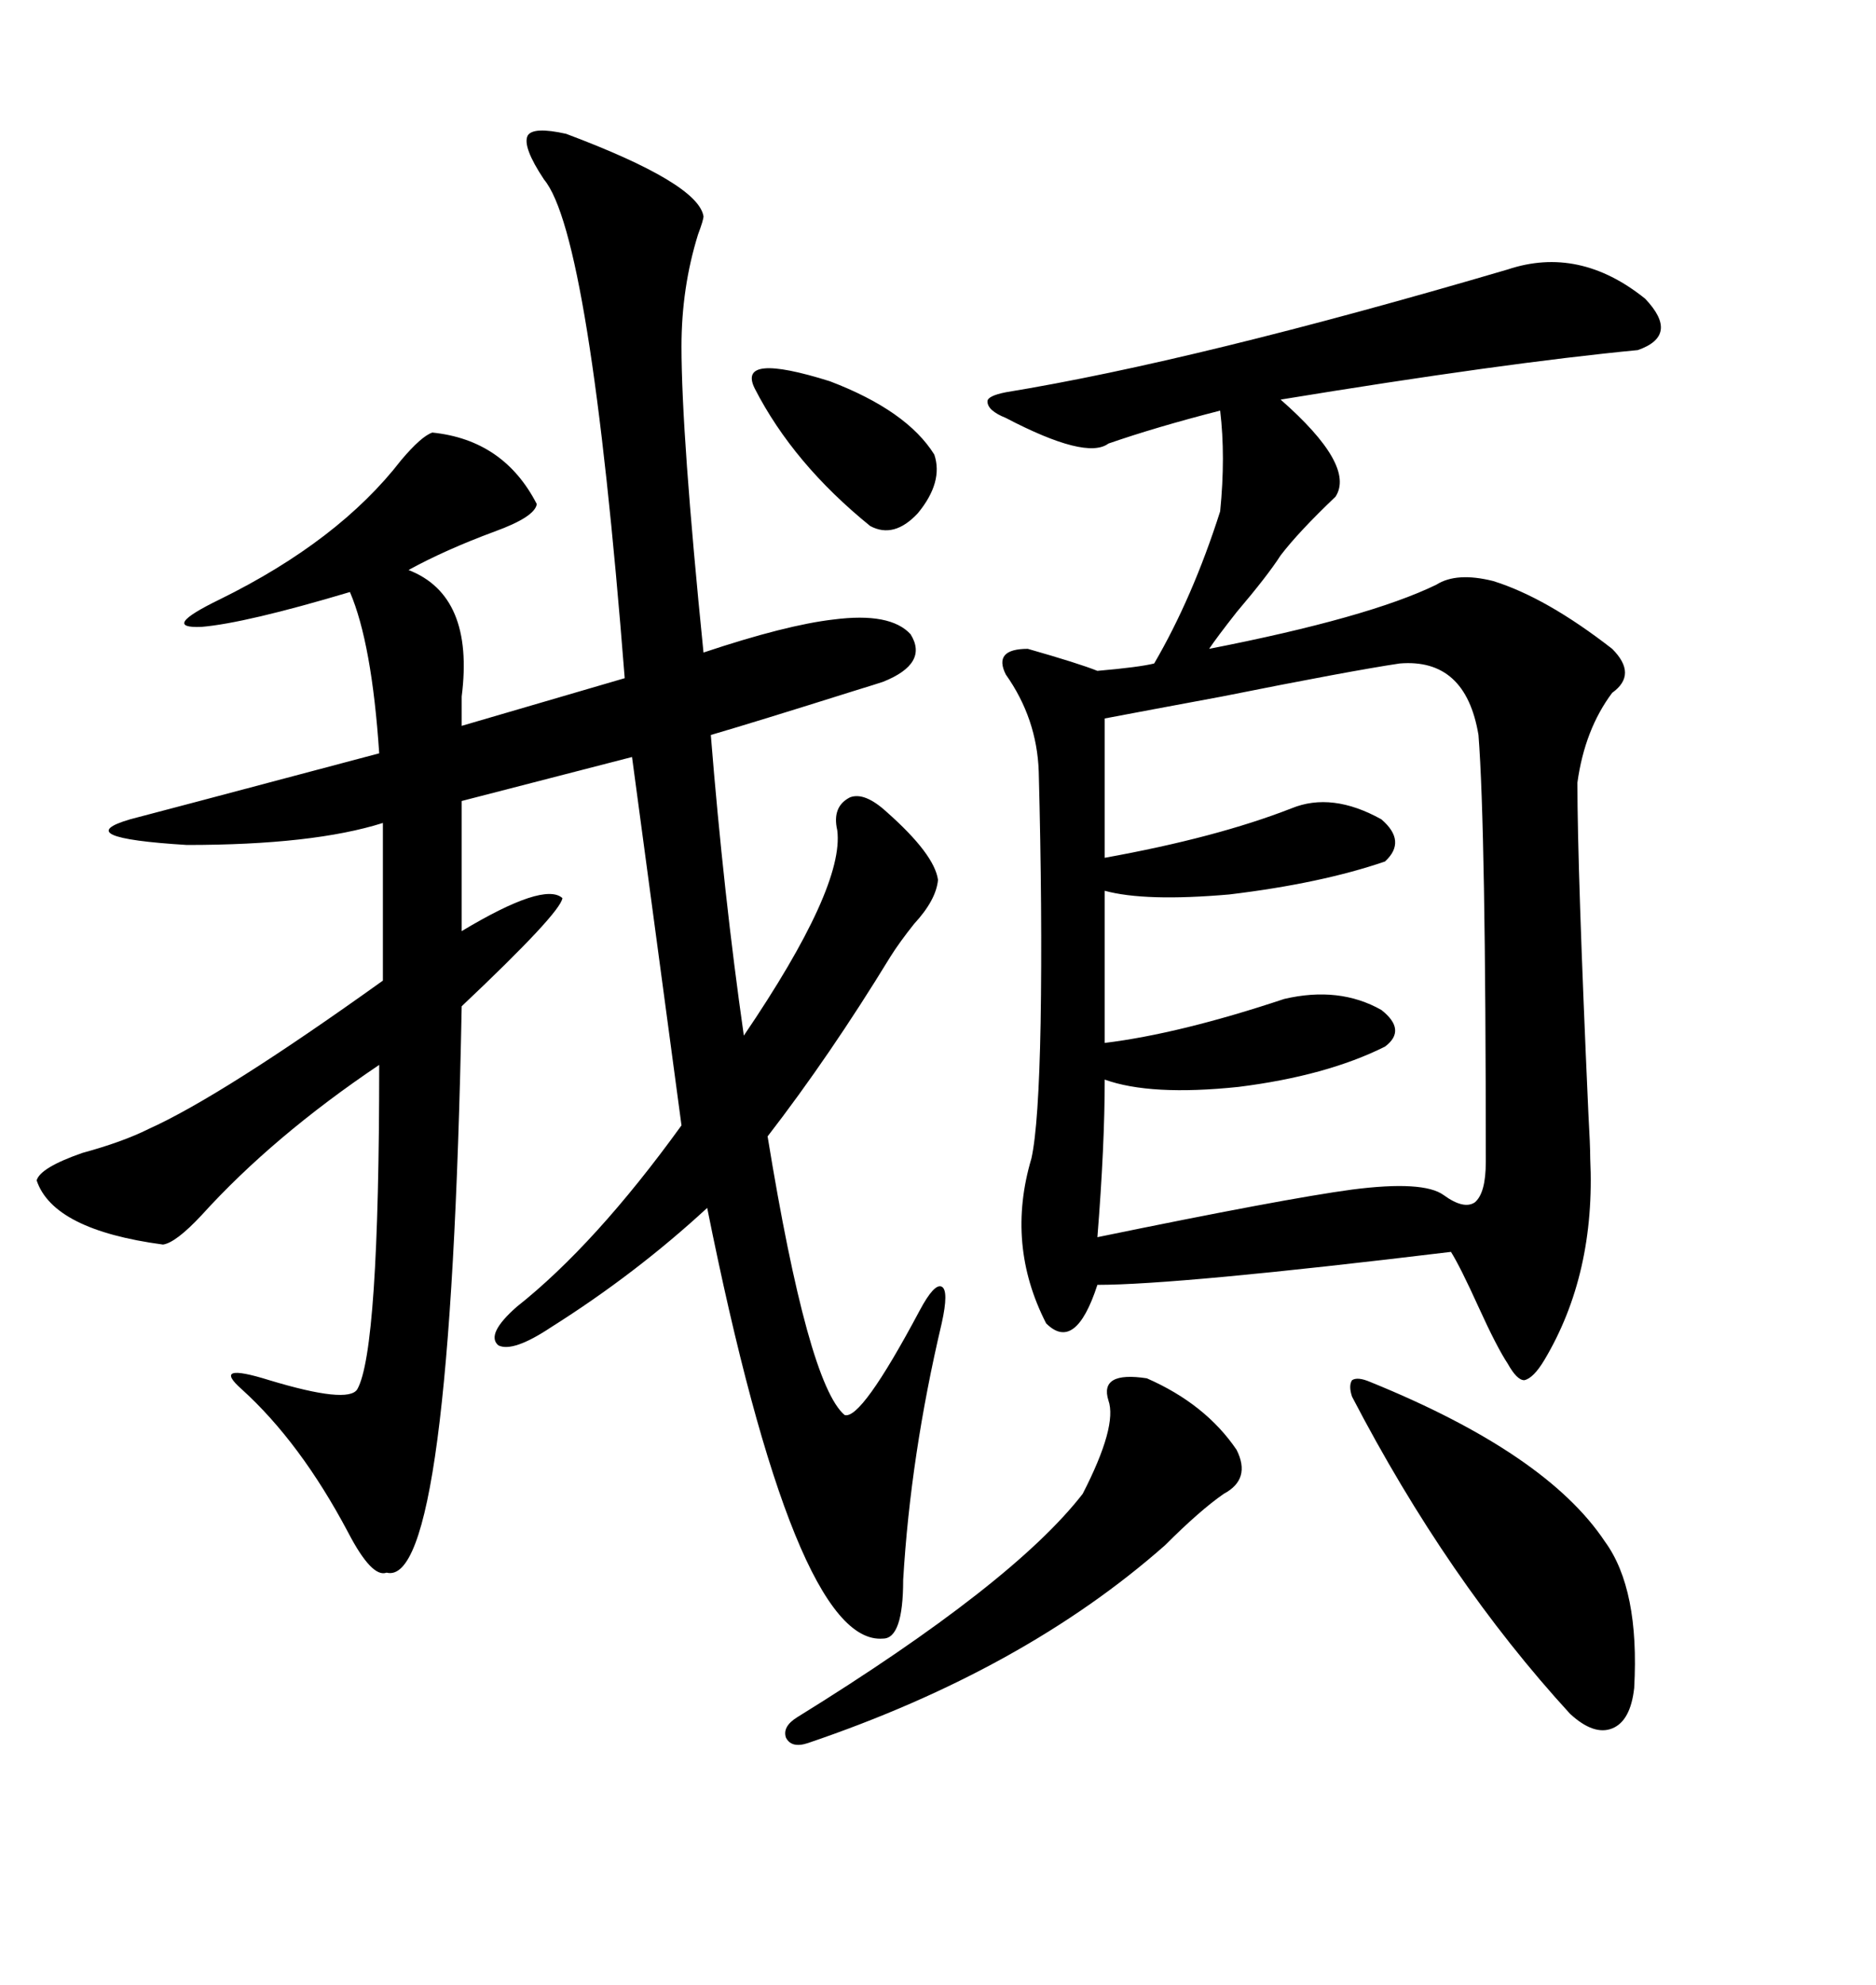 <svg xmlns="http://www.w3.org/2000/svg" xmlns:xlink="http://www.w3.org/1999/xlink" width="300" height="317.285"><path d="M241.11 43.07L241.11 43.07Q252.54 39.26 263.09 47.75L263.09 47.75Q268.65 53.61 261.91 55.96L261.91 55.96Q240.53 58.01 204.79 63.87L204.79 63.87Q216.80 74.41 213.57 79.39L213.57 79.39Q207.71 84.96 204.79 88.77L204.79 88.77Q202.73 91.99 197.75 97.85L197.75 97.85Q194.53 101.95 193.36 103.71L193.36 103.71Q218.85 98.73 229.69 93.46L229.69 93.46Q232.91 91.41 238.77 92.87L238.77 92.87Q247.27 95.51 257.81 103.71L257.81 103.71Q261.91 107.81 257.81 110.74L257.81 110.74Q253.42 116.60 252.25 125.10L252.25 125.10Q252.25 138.87 254.00 177.83L254.00 177.83Q254.30 183.11 254.30 185.16L254.30 185.16Q255.18 203.61 246.97 217.38L246.97 217.38Q245.21 220.31 243.75 220.61L243.75 220.61Q242.58 220.61 241.11 217.97L241.11 217.97Q239.36 215.33 236.43 208.89L236.43 208.89Q233.50 202.44 232.03 200.10L232.03 200.10Q188.38 205.37 175.49 205.37L175.49 205.37Q171.97 216.21 167.29 211.52L167.29 211.52Q160.84 198.93 164.94 185.16L164.94 185.16Q166.11 179.88 166.41 163.48L166.41 163.48Q166.70 145.90 166.11 123.34L166.11 123.34Q165.82 114.84 160.84 107.81L160.84 107.81Q158.79 103.71 164.36 103.71L164.36 103.71Q172.56 106.05 175.49 107.23L175.49 107.23Q182.23 106.64 184.57 106.05L184.57 106.05Q190.72 95.51 195.12 81.74L195.12 81.74Q196.00 72.95 195.12 65.63L195.12 65.63Q184.86 68.26 177.25 70.90L177.25 70.90Q173.73 73.54 160.84 66.80L160.84 66.80Q157.91 65.63 157.91 64.16L157.91 64.16Q157.91 63.28 160.84 62.70L160.84 62.70Q191.31 57.71 241.11 43.07ZM90.53 21.39L90.53 21.39Q111.62 29.30 112.50 34.57L112.50 34.57Q112.50 35.16 111.62 37.50L111.62 37.50Q108.98 46.00 108.98 55.37L108.98 55.37Q108.98 69.43 112.50 104.30L112.50 104.30Q125.68 99.90 133.30 99.02L133.30 99.02Q142.38 97.85 145.61 101.37L145.61 101.37Q148.54 106.05 141.21 108.98L141.21 108.98Q140.33 109.28 136.52 110.45L136.52 110.45Q120.70 115.43 113.67 117.48L113.67 117.48Q115.72 142.97 118.95 165.53L118.95 165.53Q135.06 141.80 133.89 132.71L133.89 132.71Q133.01 128.91 135.94 127.44L135.94 127.44Q138.28 126.56 141.80 129.79L141.80 129.79Q149.41 136.52 150 140.63L150 140.63Q149.71 143.85 146.19 147.66L146.19 147.66Q143.85 150.59 142.38 152.93L142.38 152.93Q132.71 168.75 122.75 181.64L122.75 181.64Q129.20 221.19 135.06 226.17L135.06 226.17Q137.70 227.05 147.07 209.47L147.07 209.47Q149.41 205.08 150.59 205.66L150.59 205.66Q151.76 206.25 150.59 211.52L150.59 211.52Q145.61 232.62 144.43 252.54L144.43 252.54Q144.43 261.91 141.21 261.91L141.21 261.91Q127.15 263.09 113.09 193.07L113.09 193.07Q101.66 203.61 88.18 212.11L88.18 212.11Q82.03 216.21 79.69 215.04L79.69 215.04Q77.64 213.28 82.62 208.89L82.62 208.89Q95.21 198.93 108.98 179.88L108.98 179.88L101.07 121.00L73.83 128.03L73.83 148.83Q87.01 140.92 89.94 143.55L89.94 143.55Q89.65 145.90 73.83 160.84L73.83 160.84Q72.07 254.00 61.82 251.37L61.82 251.37Q59.47 252.25 55.66 244.92L55.66 244.92Q48.05 230.57 38.67 222.07L38.67 222.07Q33.69 217.68 43.07 220.61L43.07 220.61Q55.66 224.41 57.13 222.07L57.13 222.07Q60.64 215.92 60.64 170.21L60.64 170.21Q43.65 181.64 32.23 194.24L32.23 194.24Q28.13 198.63 26.07 198.93L26.07 198.93Q8.50 196.58 5.86 188.67L5.86 188.67Q6.45 186.62 13.18 184.28L13.18 184.28Q19.63 182.52 23.73 180.47L23.73 180.47Q35.45 175.20 61.23 156.74L61.23 156.74L61.23 131.54Q50.10 135.06 29.88 135.06L29.88 135.06Q10.84 133.89 20.80 130.96L20.80 130.96Q23.14 130.37 60.64 120.41L60.64 120.41Q59.47 102.83 55.96 94.63L55.96 94.63Q39.26 99.61 32.23 100.20L32.23 100.20Q25.49 100.49 35.16 95.80L35.16 95.80Q54.20 86.43 64.16 73.54L64.16 73.54Q67.38 69.73 69.14 69.14L69.14 69.14Q80.57 70.31 85.84 80.57L85.84 80.57Q85.55 82.62 79.10 84.96L79.10 84.96Q71.19 87.89 65.33 91.11L65.33 91.11Q75.88 95.21 73.83 111.33L73.83 111.33Q73.83 114.26 73.83 116.02L73.83 116.02L99.90 108.40Q94.34 37.50 87.01 28.71L87.01 28.71Q83.50 23.44 84.38 21.68L84.38 21.68Q85.25 20.21 90.53 21.39ZM223.83 106.05L223.83 106.05Q215.92 107.23 195.41 111.33L195.41 111.33Q182.81 113.67 176.66 114.84L176.66 114.84L176.66 137.11Q194.53 133.89 206.54 129.20L206.54 129.20Q212.99 126.56 220.90 130.96L220.90 130.96Q225 134.47 221.48 137.70L221.48 137.70Q211.23 141.21 196.58 142.97L196.58 142.97Q183.11 144.14 176.66 142.38L176.66 142.38L176.66 166.70Q188.67 165.23 205.37 159.67L205.37 159.67Q214.16 157.62 220.90 161.43L220.90 161.43Q225 164.65 221.48 167.29L221.48 167.29Q212.11 171.97 198.05 173.73L198.05 173.73Q183.98 175.20 176.66 172.56L176.66 172.56Q176.66 183.11 175.49 197.75L175.49 197.75Q205.37 191.60 216.21 190.14L216.21 190.14Q227.64 188.67 230.86 191.02L230.86 191.02Q234.08 193.36 235.84 192.19L235.84 192.19Q237.60 190.72 237.60 185.74L237.60 185.74Q237.60 132.42 236.43 117.48L236.43 117.48Q234.38 105.18 223.83 106.05ZM219.14 220.90L219.14 220.90Q247.27 232.32 256.64 246.39L256.64 246.39Q262.21 254.00 261.33 269.82L261.33 269.82Q260.74 275.10 257.81 276.27L257.81 276.27Q254.88 277.44 251.07 273.93L251.07 273.93Q231.45 252.54 216.21 223.24L216.21 223.24Q215.63 221.48 216.21 220.61L216.21 220.61Q217.09 220.02 219.14 220.90ZM183.40 220.31L183.40 220.31Q192.77 224.41 197.75 231.74L197.75 231.74Q200.10 236.43 195.70 238.77L195.70 238.77Q191.89 241.41 186.33 246.97L186.33 246.97Q163.77 266.89 129.20 278.61L129.20 278.61Q126.56 279.49 125.68 277.73L125.68 277.73Q125.10 275.98 127.44 274.51L127.44 274.51Q162.01 253.13 173.14 238.77L173.14 238.77Q178.71 227.93 177.25 223.83L177.25 223.83Q175.78 219.14 183.40 220.31ZM120.70 62.11L120.70 62.11Q117.77 56.25 132.71 60.94L132.71 60.94Q145.02 65.63 149.41 72.66L149.41 72.66Q150.88 77.05 146.78 82.03L146.78 82.03Q142.97 86.13 139.16 84.08L139.16 84.08Q126.86 74.12 120.70 62.11Z"/></svg>
